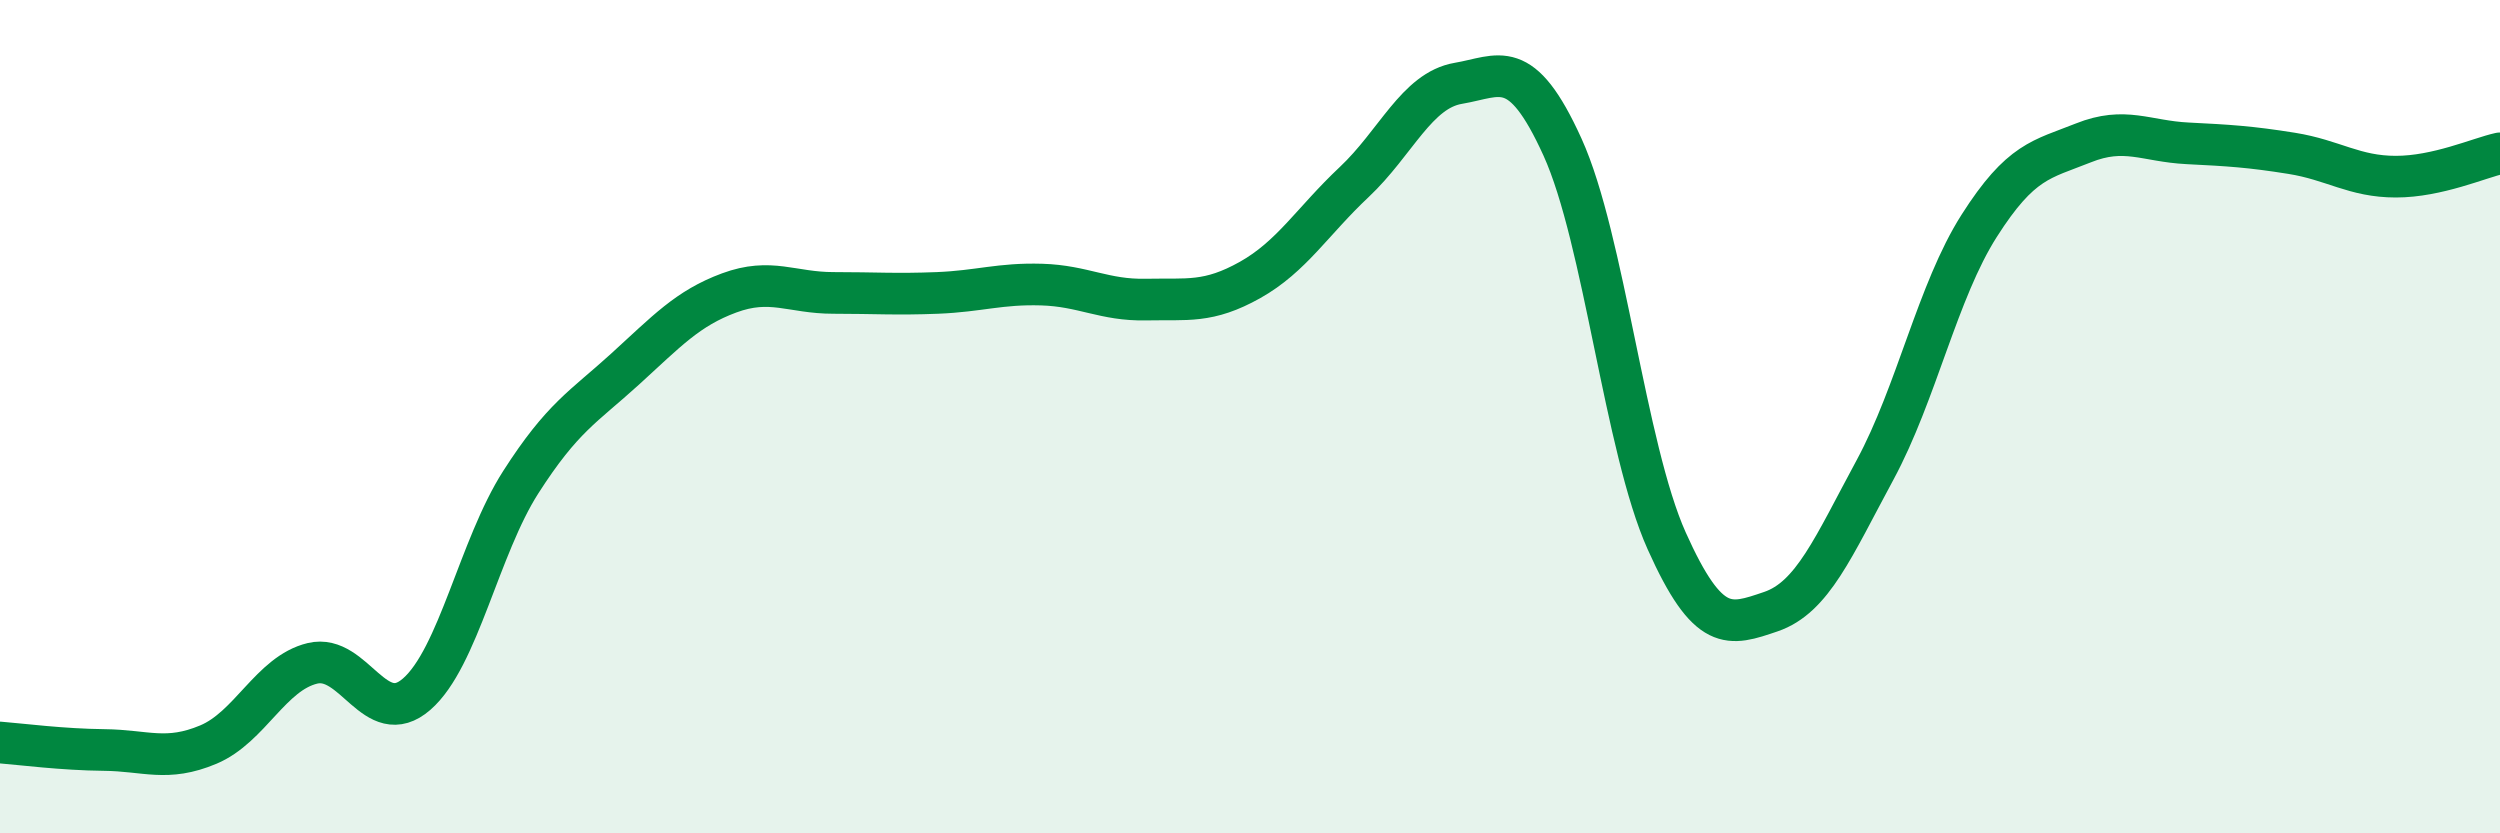 
    <svg width="60" height="20" viewBox="0 0 60 20" xmlns="http://www.w3.org/2000/svg">
      <path
        d="M 0,17.82 C 0.5,17.86 1.5,17.99 2.5,18 C 3.5,18.01 4,18.29 5,17.87 C 6,17.45 6.5,16.16 7.5,15.92 C 8.5,15.68 9,17.53 10,16.66 C 11,15.79 11.5,13.13 12.5,11.57 C 13.5,10.01 14,9.77 15,8.86 C 16,7.95 16.5,7.4 17.5,7.03 C 18.5,6.66 19,7.03 20,7.03 C 21,7.03 21.5,7.07 22.5,7.03 C 23.5,6.99 24,6.8 25,6.83 C 26,6.86 26.5,7.21 27.5,7.19 C 28.5,7.17 29,7.28 30,6.72 C 31,6.16 31.5,5.31 32.5,4.37 C 33.5,3.43 34,2.17 35,2 C 36,1.83 36.5,1.33 37.5,3.53 C 38.5,5.73 39,10.75 40,12.98 C 41,15.21 41.5,15.02 42.5,14.68 C 43.5,14.34 44,13.13 45,11.28 C 46,9.43 46.5,6.99 47.5,5.42 C 48.5,3.85 49,3.83 50,3.43 C 51,3.03 51.5,3.39 52.5,3.44 C 53.5,3.49 54,3.52 55,3.68 C 56,3.84 56.5,4.24 57.5,4.24 C 58.5,4.24 59.5,3.79 60,3.68L60 20L0 20Z"
        fill="#008740"
        opacity="0.1"
        stroke-linecap="round"
        stroke-linejoin="round"
      />
      <path
        d="M 0,17.82 C 0.5,17.86 1.5,17.99 2.5,18 C 3.5,18.01 4,18.29 5,17.87 C 6,17.45 6.5,16.16 7.5,15.92 C 8.5,15.68 9,17.53 10,16.66 C 11,15.79 11.5,13.13 12.5,11.57 C 13.5,10.01 14,9.77 15,8.86 C 16,7.95 16.5,7.4 17.5,7.03 C 18.5,6.66 19,7.03 20,7.03 C 21,7.03 21.5,7.07 22.5,7.03 C 23.5,6.99 24,6.8 25,6.83 C 26,6.86 26.5,7.21 27.5,7.19 C 28.5,7.17 29,7.28 30,6.72 C 31,6.16 31.5,5.31 32.5,4.37 C 33.5,3.43 34,2.17 35,2 C 36,1.83 36.5,1.33 37.5,3.53 C 38.5,5.73 39,10.75 40,12.98 C 41,15.21 41.5,15.02 42.5,14.68 C 43.5,14.34 44,13.13 45,11.28 C 46,9.43 46.5,6.99 47.5,5.42 C 48.5,3.85 49,3.83 50,3.43 C 51,3.03 51.5,3.39 52.5,3.44 C 53.5,3.49 54,3.52 55,3.68 C 56,3.84 56.5,4.24 57.5,4.24 C 58.5,4.24 59.5,3.79 60,3.68"
        stroke="#008740"
        stroke-width="1"
        fill="none"
        stroke-linecap="round"
        stroke-linejoin="round"
      />
    </svg>
  